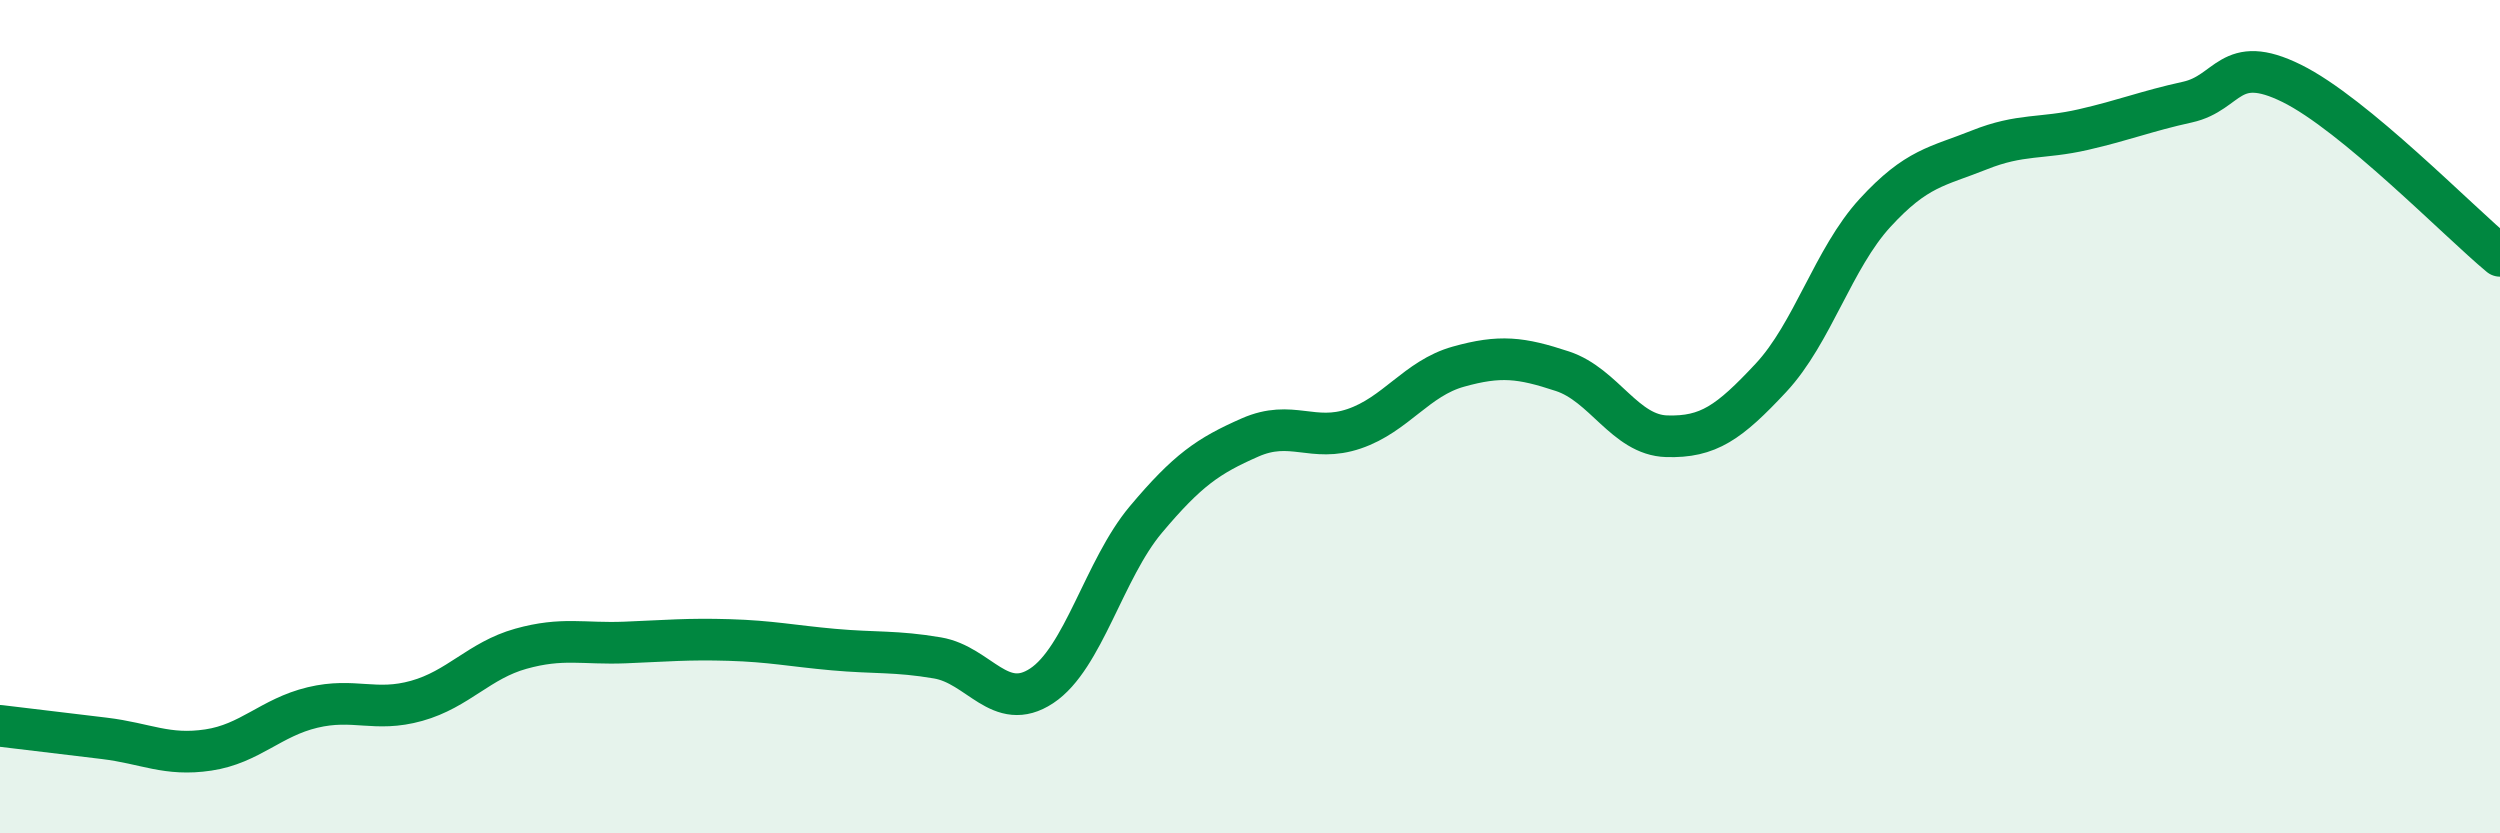 
    <svg width="60" height="20" viewBox="0 0 60 20" xmlns="http://www.w3.org/2000/svg">
      <path
        d="M 0,17.42 C 0.5,17.48 1.5,17.6 2.5,17.72 C 3.5,17.84 4,18.15 5,18 C 6,17.85 6.5,17.22 7.5,16.98 C 8.5,16.74 9,17.1 10,16.82 C 11,16.54 11.5,15.85 12.5,15.57 C 13.5,15.29 14,15.46 15,15.42 C 16,15.38 16.5,15.33 17.5,15.36 C 18.5,15.39 19,15.5 20,15.59 C 21,15.68 21.5,15.62 22.5,15.79 C 23.5,15.96 24,17.12 25,16.46 C 26,15.8 26.5,13.66 27.5,12.47 C 28.5,11.28 29,10.94 30,10.5 C 31,10.06 31.5,10.63 32.5,10.29 C 33.5,9.95 34,9.08 35,8.8 C 36,8.52 36.5,8.58 37.5,8.91 C 38.5,9.24 39,10.44 40,10.47 C 41,10.5 41.5,10.14 42.5,9.07 C 43.5,8 44,6.2 45,5.11 C 46,4.02 46.5,4 47.5,3.6 C 48.5,3.2 49,3.34 50,3.11 C 51,2.88 51.5,2.67 52.5,2.45 C 53.5,2.23 53.5,1.26 55,2 C 56.5,2.74 59,5.31 60,6.14L60 20L0 20Z"
        fill="#008740"
        opacity="0.1"
        stroke-linecap="round"
        stroke-linejoin="round"
      />
      <path
        d="M 0,17.42 C 0.5,17.48 1.5,17.6 2.5,17.72 C 3.5,17.84 4,18.15 5,18 C 6,17.85 6.5,17.22 7.5,16.98 C 8.5,16.74 9,17.1 10,16.82 C 11,16.54 11.5,15.85 12.5,15.57 C 13.5,15.29 14,15.46 15,15.42 C 16,15.38 16.5,15.33 17.5,15.36 C 18.5,15.39 19,15.5 20,15.59 C 21,15.68 21.5,15.62 22.5,15.79 C 23.5,15.96 24,17.12 25,16.46 C 26,15.8 26.5,13.66 27.5,12.47 C 28.5,11.28 29,10.94 30,10.5 C 31,10.06 31.5,10.63 32.5,10.29 C 33.5,9.95 34,9.08 35,8.8 C 36,8.52 36.5,8.58 37.5,8.91 C 38.5,9.24 39,10.44 40,10.47 C 41,10.5 41.5,10.14 42.5,9.07 C 43.5,8 44,6.2 45,5.11 C 46,4.02 46.5,4 47.5,3.6 C 48.5,3.2 49,3.34 50,3.11 C 51,2.88 51.5,2.67 52.5,2.45 C 53.5,2.23 53.5,1.26 55,2 C 56.5,2.74 59,5.31 60,6.14"
        stroke="#008740"
        stroke-width="1"
        fill="none"
        stroke-linecap="round"
        stroke-linejoin="round"
      />
    </svg>
  